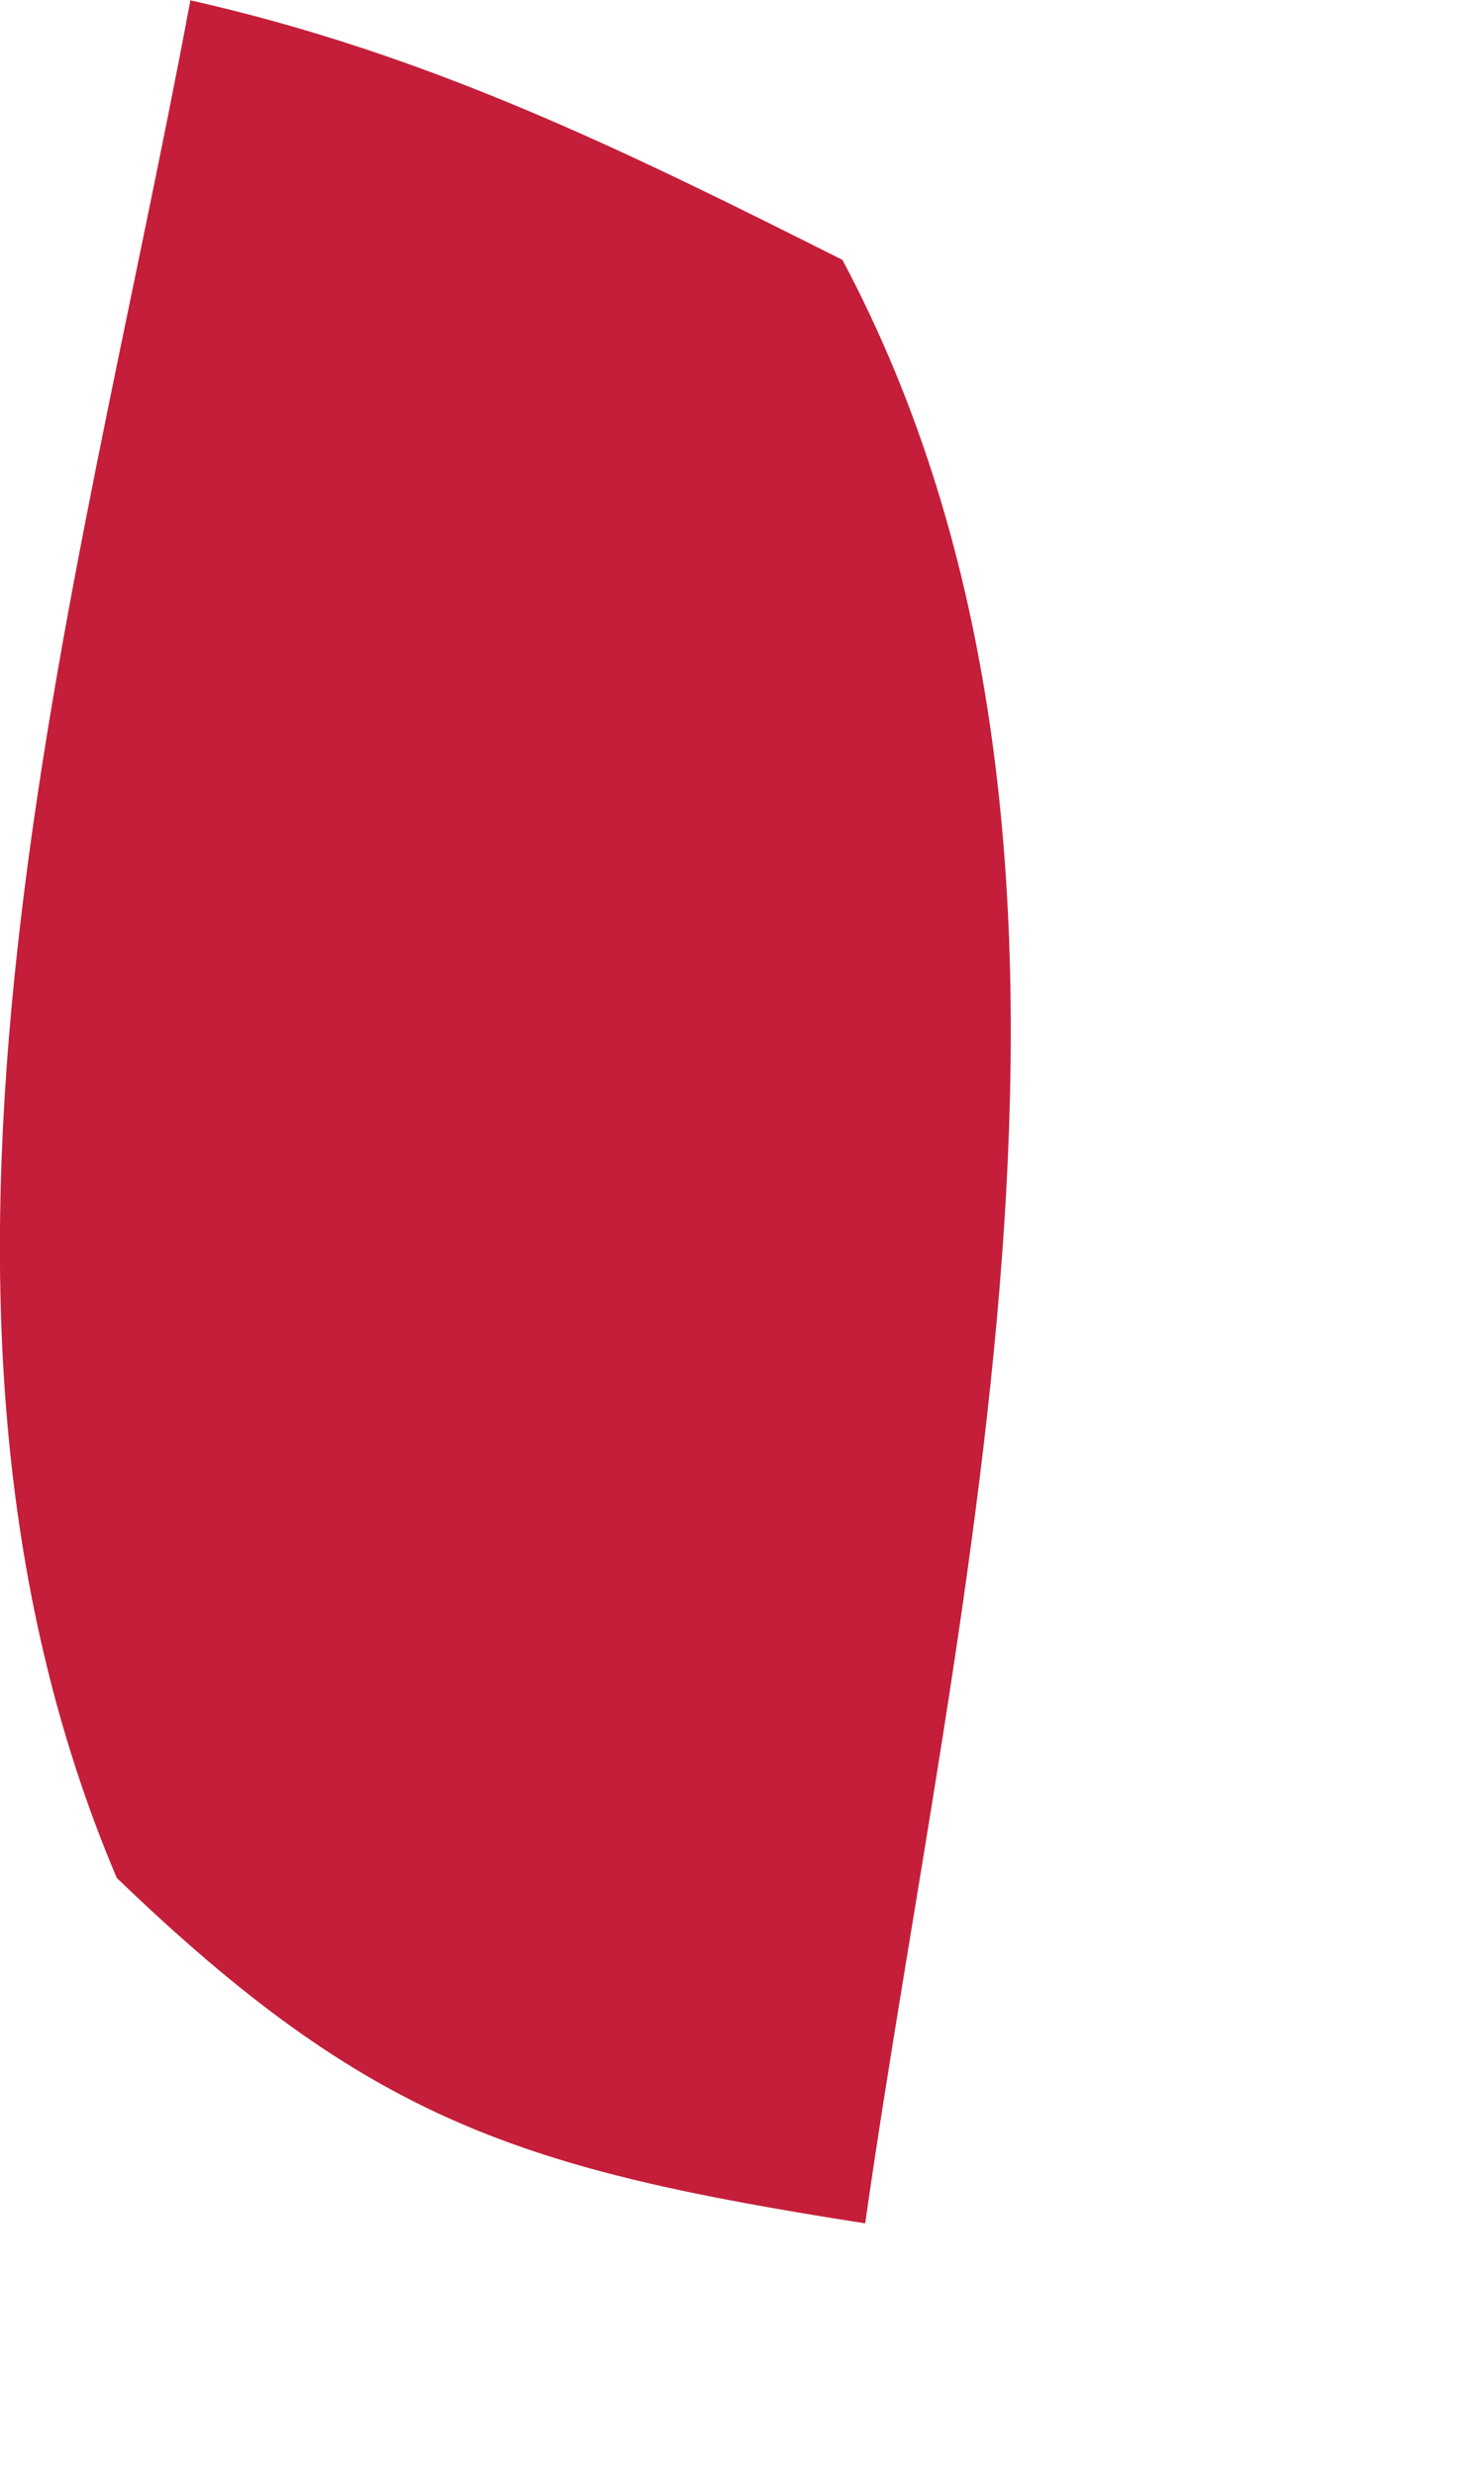 <?xml version="1.0" encoding="utf-8"?>
<svg xmlns="http://www.w3.org/2000/svg" fill="none" height="100%" overflow="visible" preserveAspectRatio="none" style="display: block;" viewBox="0 0 3 5" width="100%">
<path d="M0.382 0C0.868 0.109 1.263 0.304 1.703 0.525C2.332 1.707 1.931 3.217 1.749 4.492C1.053 4.383 0.747 4.286 0.236 3.794C-0.268 2.606 0.157 1.224 0.385 0H0.382Z" fill="#C41E3A" id="Vector"/>
</svg>